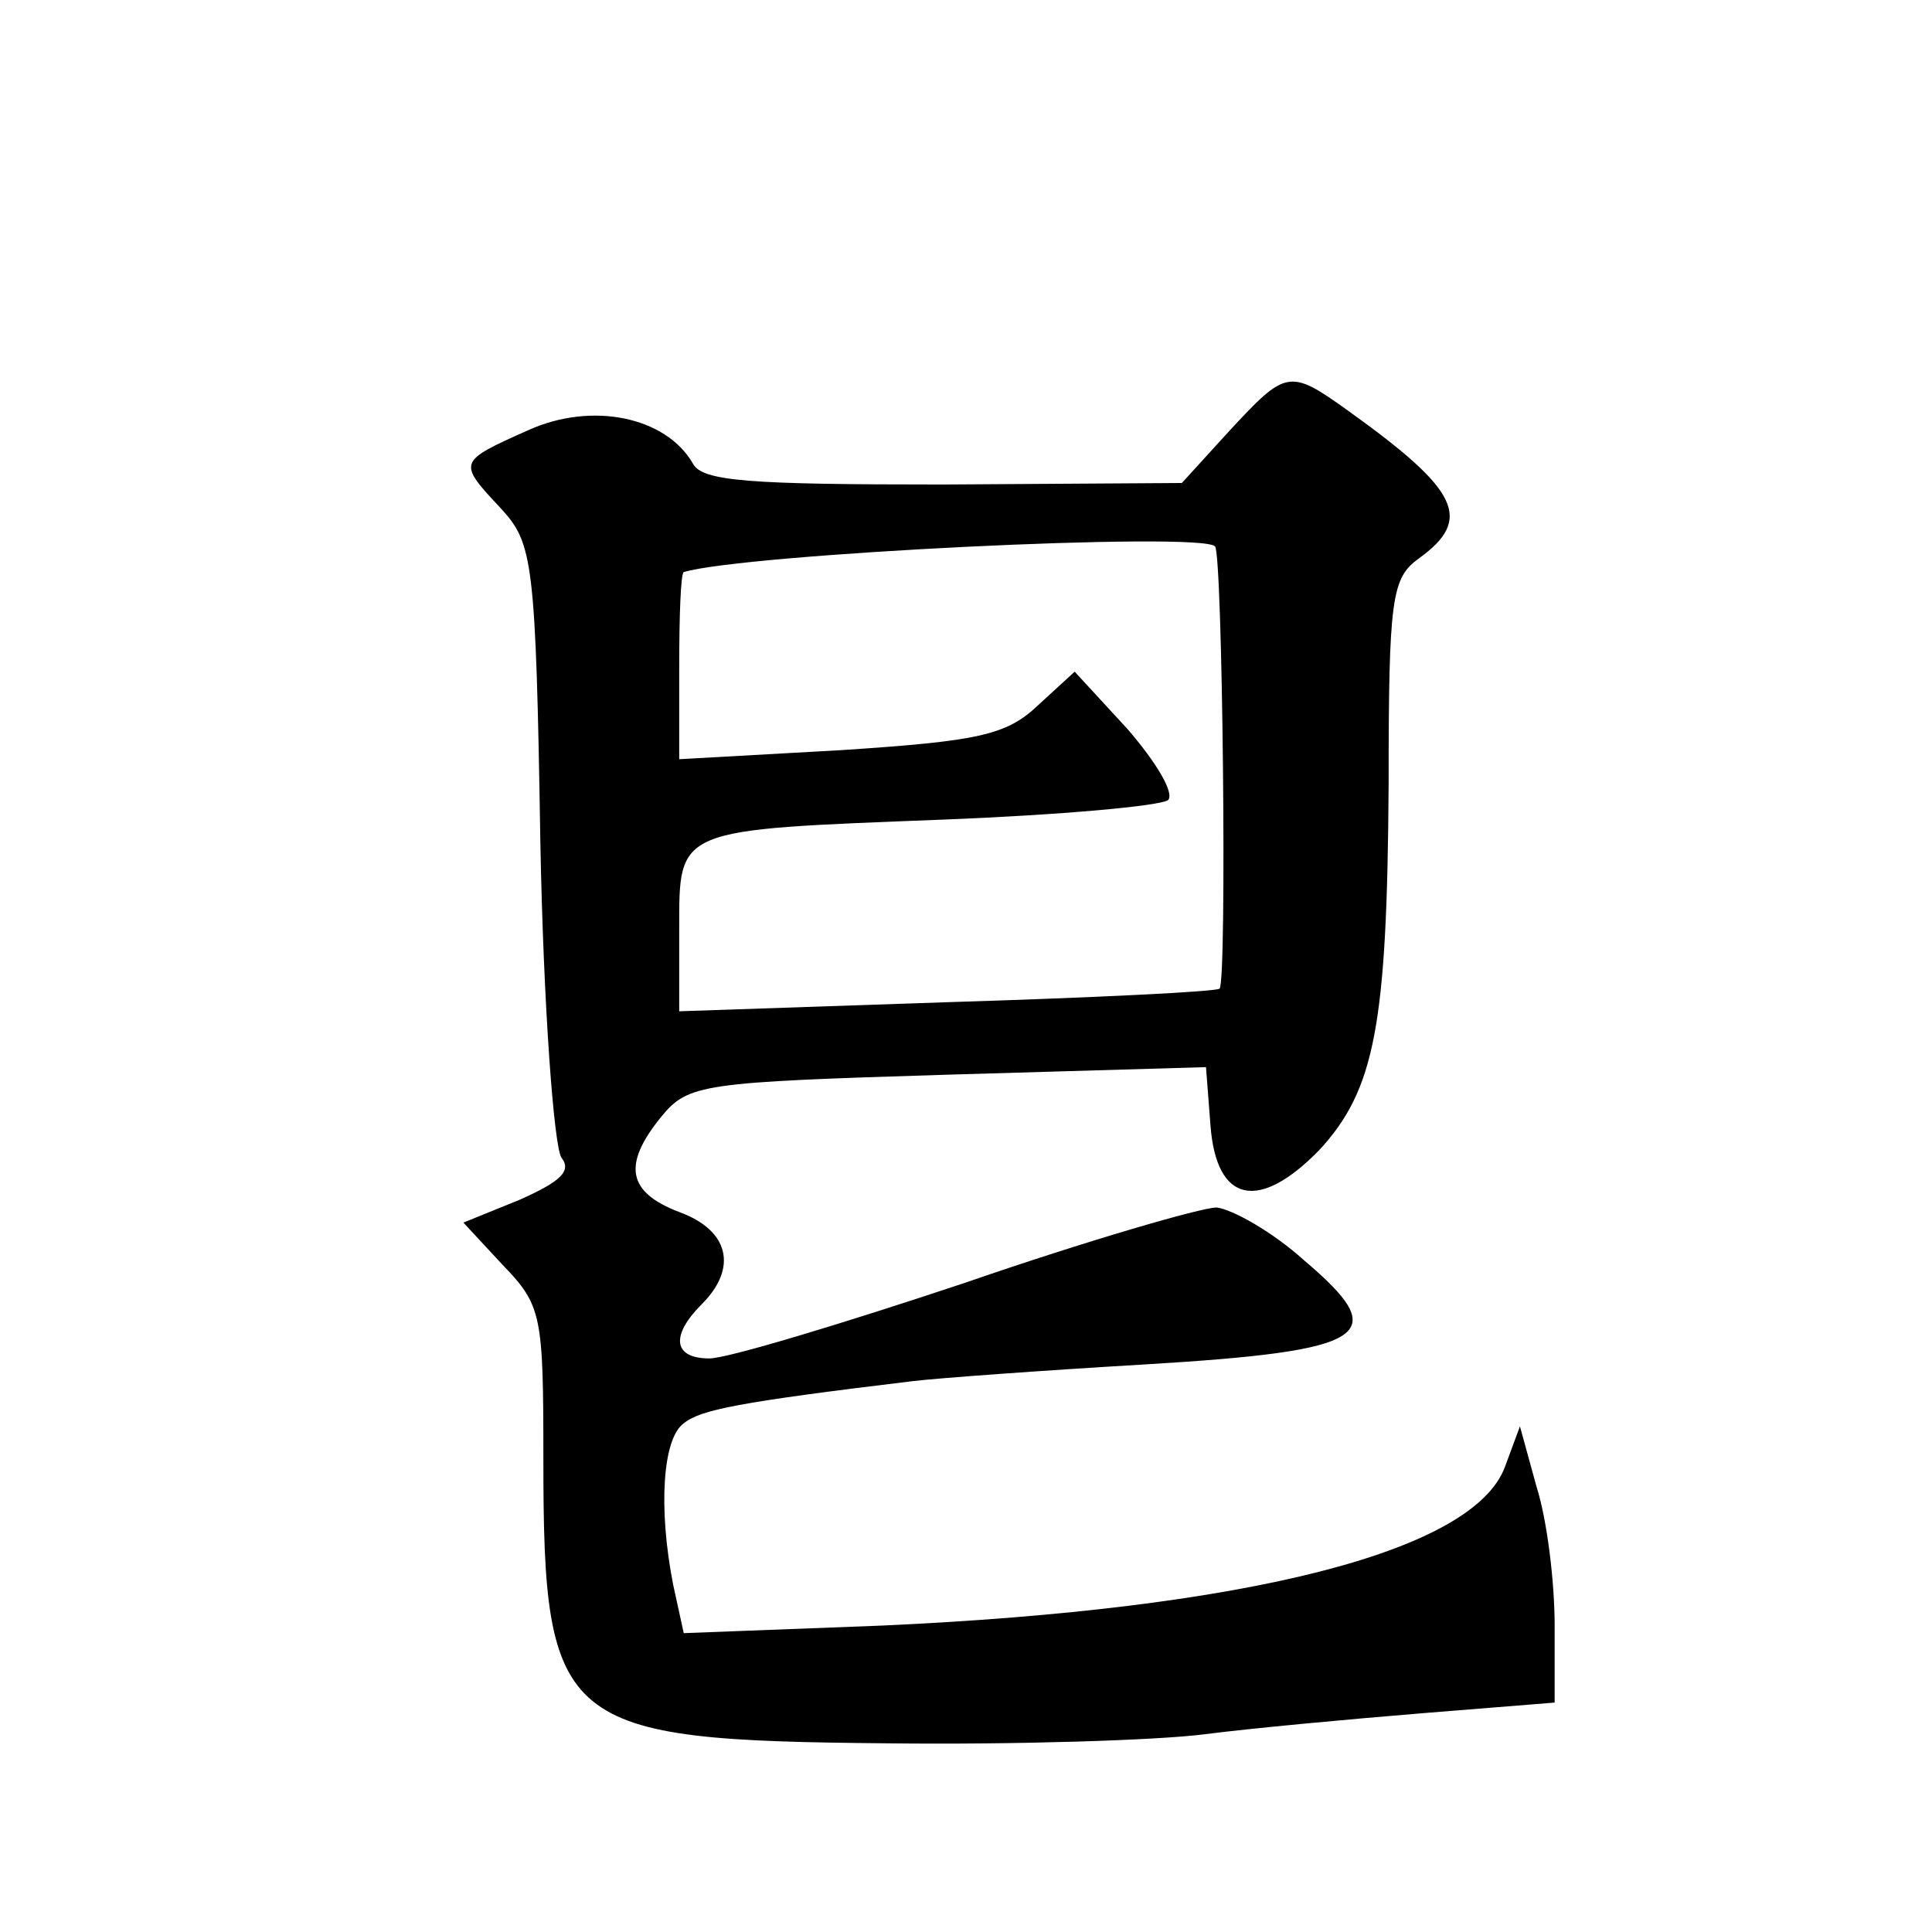 <?xml version="1.0" standalone="no"?>
<!DOCTYPE svg PUBLIC "-//W3C//DTD SVG 20010904//EN"
 "http://www.w3.org/TR/2001/REC-SVG-20010904/DTD/svg10.dtd">
<svg version="1.0" xmlns="http://www.w3.org/2000/svg"
 width="128pt" height="128pt" viewBox="0 0 128 128"
 preserveAspectRatio="xMidYMid meet">
<g transform="translate(0,128) scale(0.1,-0.1)"
fill="#0" stroke="none">
<path d="M814 994 l-31 -34 -158 -1 c-128 0 -160 2 -166 14 -18 31 -67 41 -109
22 -47 -21 -47 -21 -18 -52 21 -23 23 -34 26 -221 2 -108 9 -202 14 -209 7 -9 -1
-16 -28 -28 l-37 -15 26 -28 c26 -27 27 -33 27 -129 0 -178 11 -186 228 -188 84
-1 179 2 210 6 31 4 96 10 145 14 l87 7 0 51 c0 29 -5 70 -12 92 l-11 40 -10 -27
c-21 -56 -170 -94 -413 -105 l-131 -5 -7 32 c-10 51 -7 97 7 107 11 9 36 14 152
28 17 2 85 7 153 11 150 9 165 19 106 69 -21 19 -48 34 -58 35 -10 0 -86 -22 -167
-50 -81 -27 -157 -50 -169 -50 -24 0 -26 15 -5 36 24 24 18 49 -15 61 -34 13 -38
31 -12 63 18 22 27 23 190 28 l171 5 3 -39 c4 -51 32 -57 72 -16 37 40 45 83 46
242 0 124 2 137 20 150 36 26 27 45 -47 98 -39 28 -41 27 -79 -14z m-9 -76 c5 -5
8 -288 3 -293 -2 -2 -83 -6 -181 -9 l-177 -6 0 54 c0 68 -3 66 175 73 77 3 144
9 149 13 4 5 -8 25 -27 47 l-35 38 -24 -22 c-21 -20 -39 -24 -131 -30 l-107 -6
0 61 c0 34 1 62 3 63 40 12 343 27 352 17z"/>
</g>
</svg>
